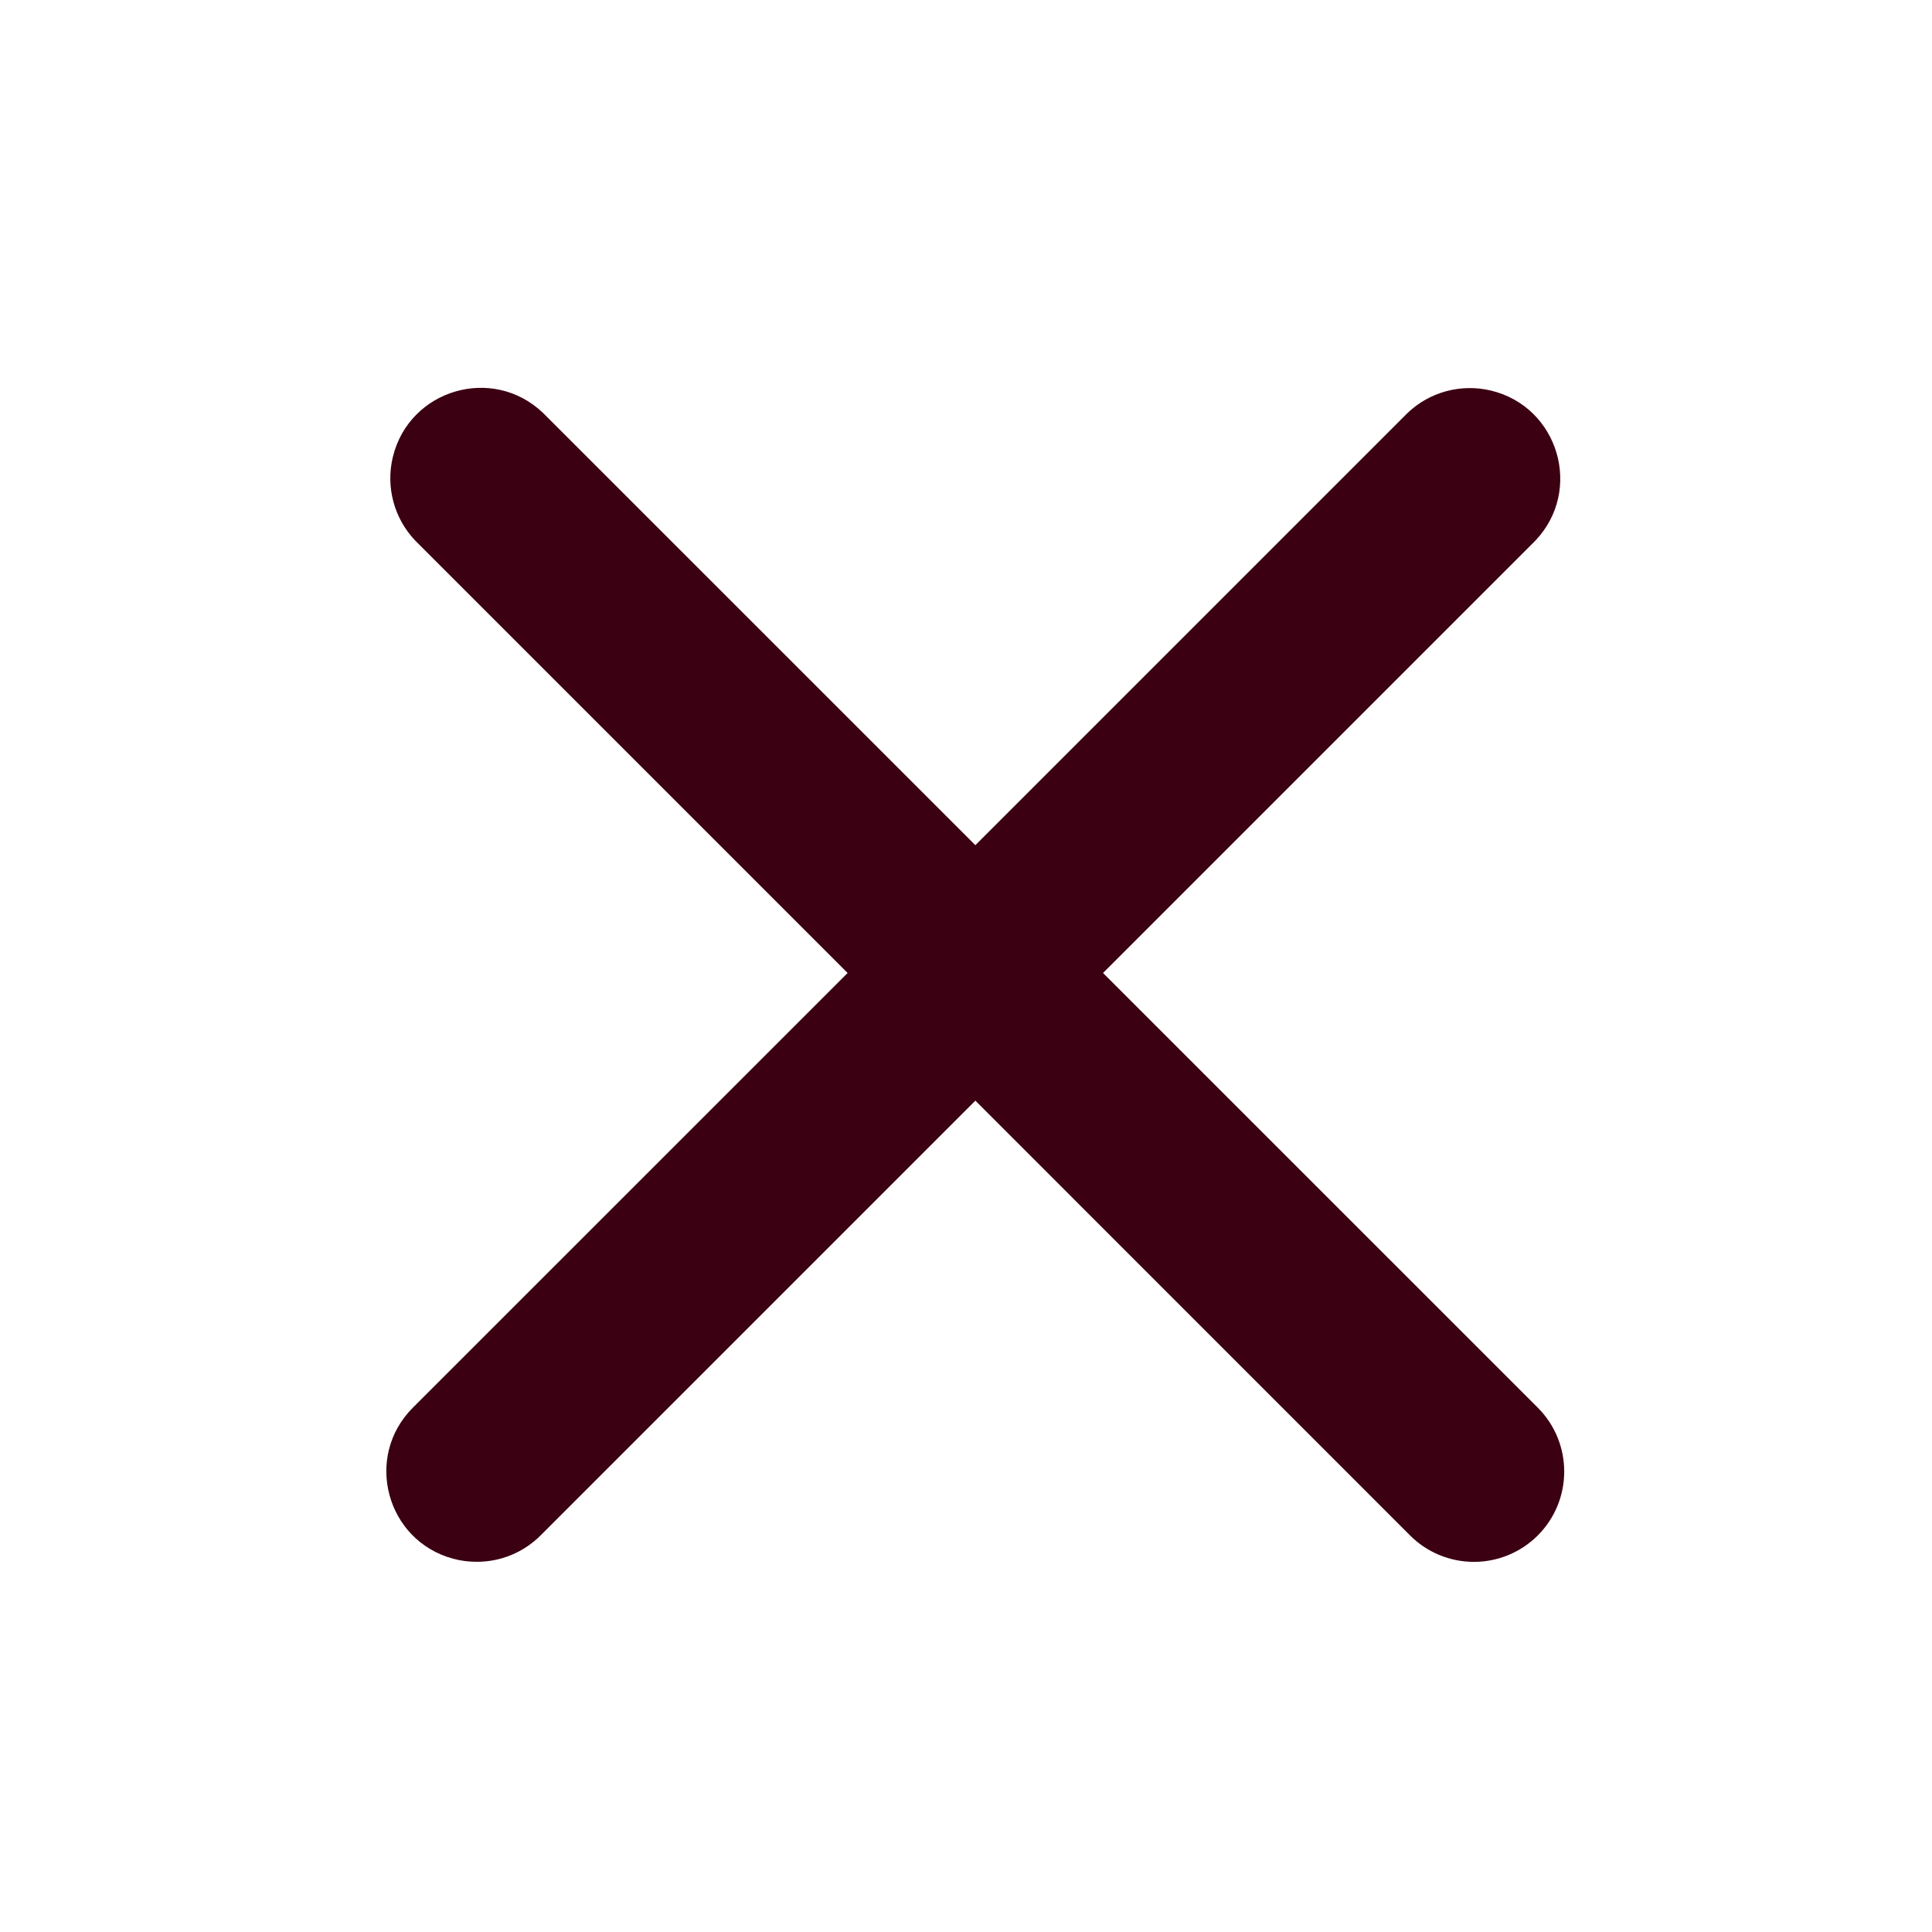 <?xml version="1.0" encoding="UTF-8"?> <svg xmlns="http://www.w3.org/2000/svg" viewBox="0 0 26.00 26.00" data-guides="{&quot;vertical&quot;:[],&quot;horizontal&quot;:[]}"><path fill="#3b0012" stroke="#3b0012" fill-opacity="1" stroke-width="0" stroke-opacity="1" fill-rule="evenodd" id="tSvg1558ba6ac9b" title="Path 1" d="M20.695 18.944C18.745 16.994 16.794 15.044 14.844 13.094C16.784 11.154 18.724 9.214 20.663 7.275C21.307 6.596 20.974 5.474 20.064 5.256C19.664 5.16 19.242 5.273 18.944 5.556C17.005 7.495 15.065 9.435 13.126 11.374C11.186 9.435 9.247 7.495 7.307 5.556C6.63 4.91 5.508 5.24 5.287 6.149C5.189 6.551 5.303 6.976 5.588 7.275C7.528 9.215 9.467 11.154 11.407 13.094C9.457 15.044 7.506 16.994 5.556 18.944C4.894 19.605 5.197 20.735 6.1 20.977C6.203 21.005 6.309 21.018 6.415 21.018C6.738 21.019 7.047 20.891 7.275 20.663C9.225 18.712 11.175 16.762 13.126 14.812C15.076 16.762 17.026 18.712 18.976 20.663C19.203 20.891 19.513 21.019 19.835 21.019C20.158 21.019 20.467 20.891 20.695 20.663C21.169 20.188 21.169 19.419 20.695 18.944Z" stroke-linecap="round" stroke-linejoin="round"></path><defs></defs></svg> 